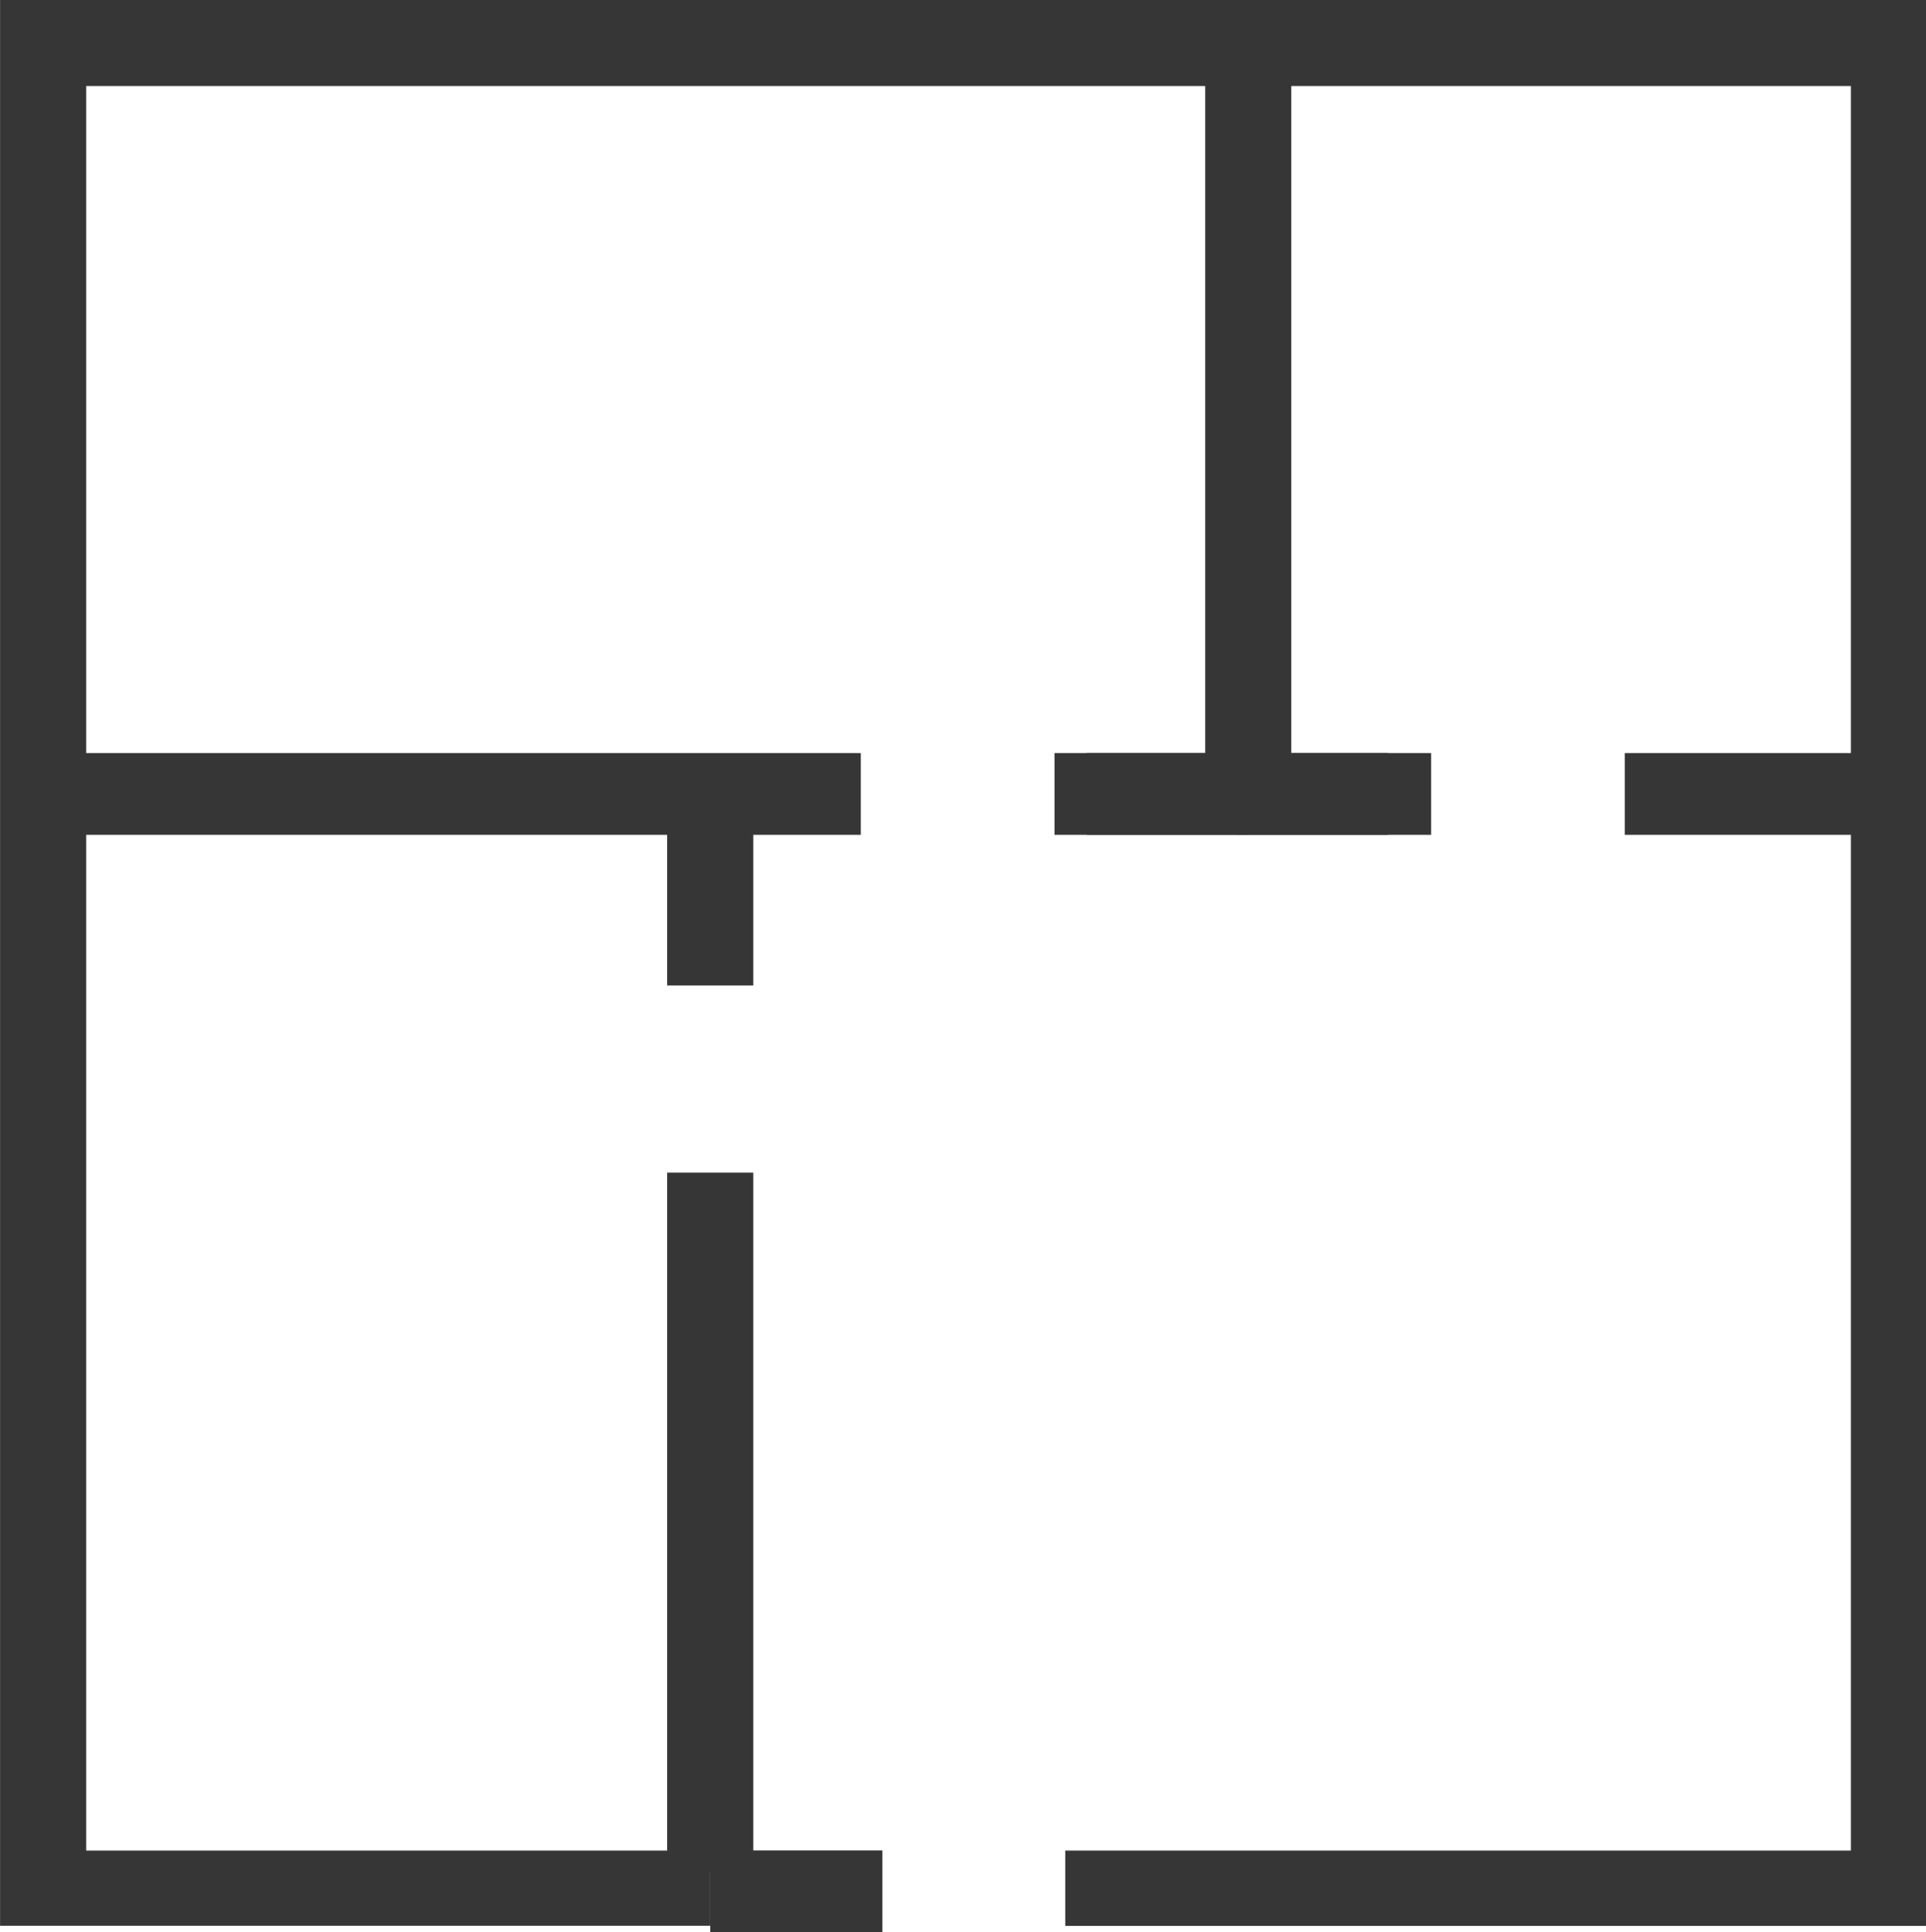 <svg height="28.713" viewBox="0 0 28.617 28.713" width="28.617" xmlns="http://www.w3.org/2000/svg"><g fill="#363636"><path d="m17.907.638h1.279v11.223h-1.279z"/><path d="m9.913 11.83h1.279v2.814h-1.279z"/><path d="m.64 11.19h12.15v1.215h-12.15z"/><path d="m16.148 11.19h2.238v1.215h-2.238z"/><path d="m18.386 11.19h2.238v1.215h-2.238z"/><path d="m9.913 17.425h1.279v10.392h-1.279z"/><path d="m24.142 11.19h3.997v1.215h-3.997z"/><path d="m15.668 11.19h2.878v1.215h-2.878z"/><path d="m18.386 11.19h2.878v1.215h-2.878z"/><g transform="translate(.001 -.001)"><path d="m10.552 27.498h2.558v1.215h-2.558z"/><path d="m0 0v28.617h10.552v-1.117h-9.273v-26.221h26.221v26.221h-11.673v1.119h12.79v-28.619z"/></g></g></svg>